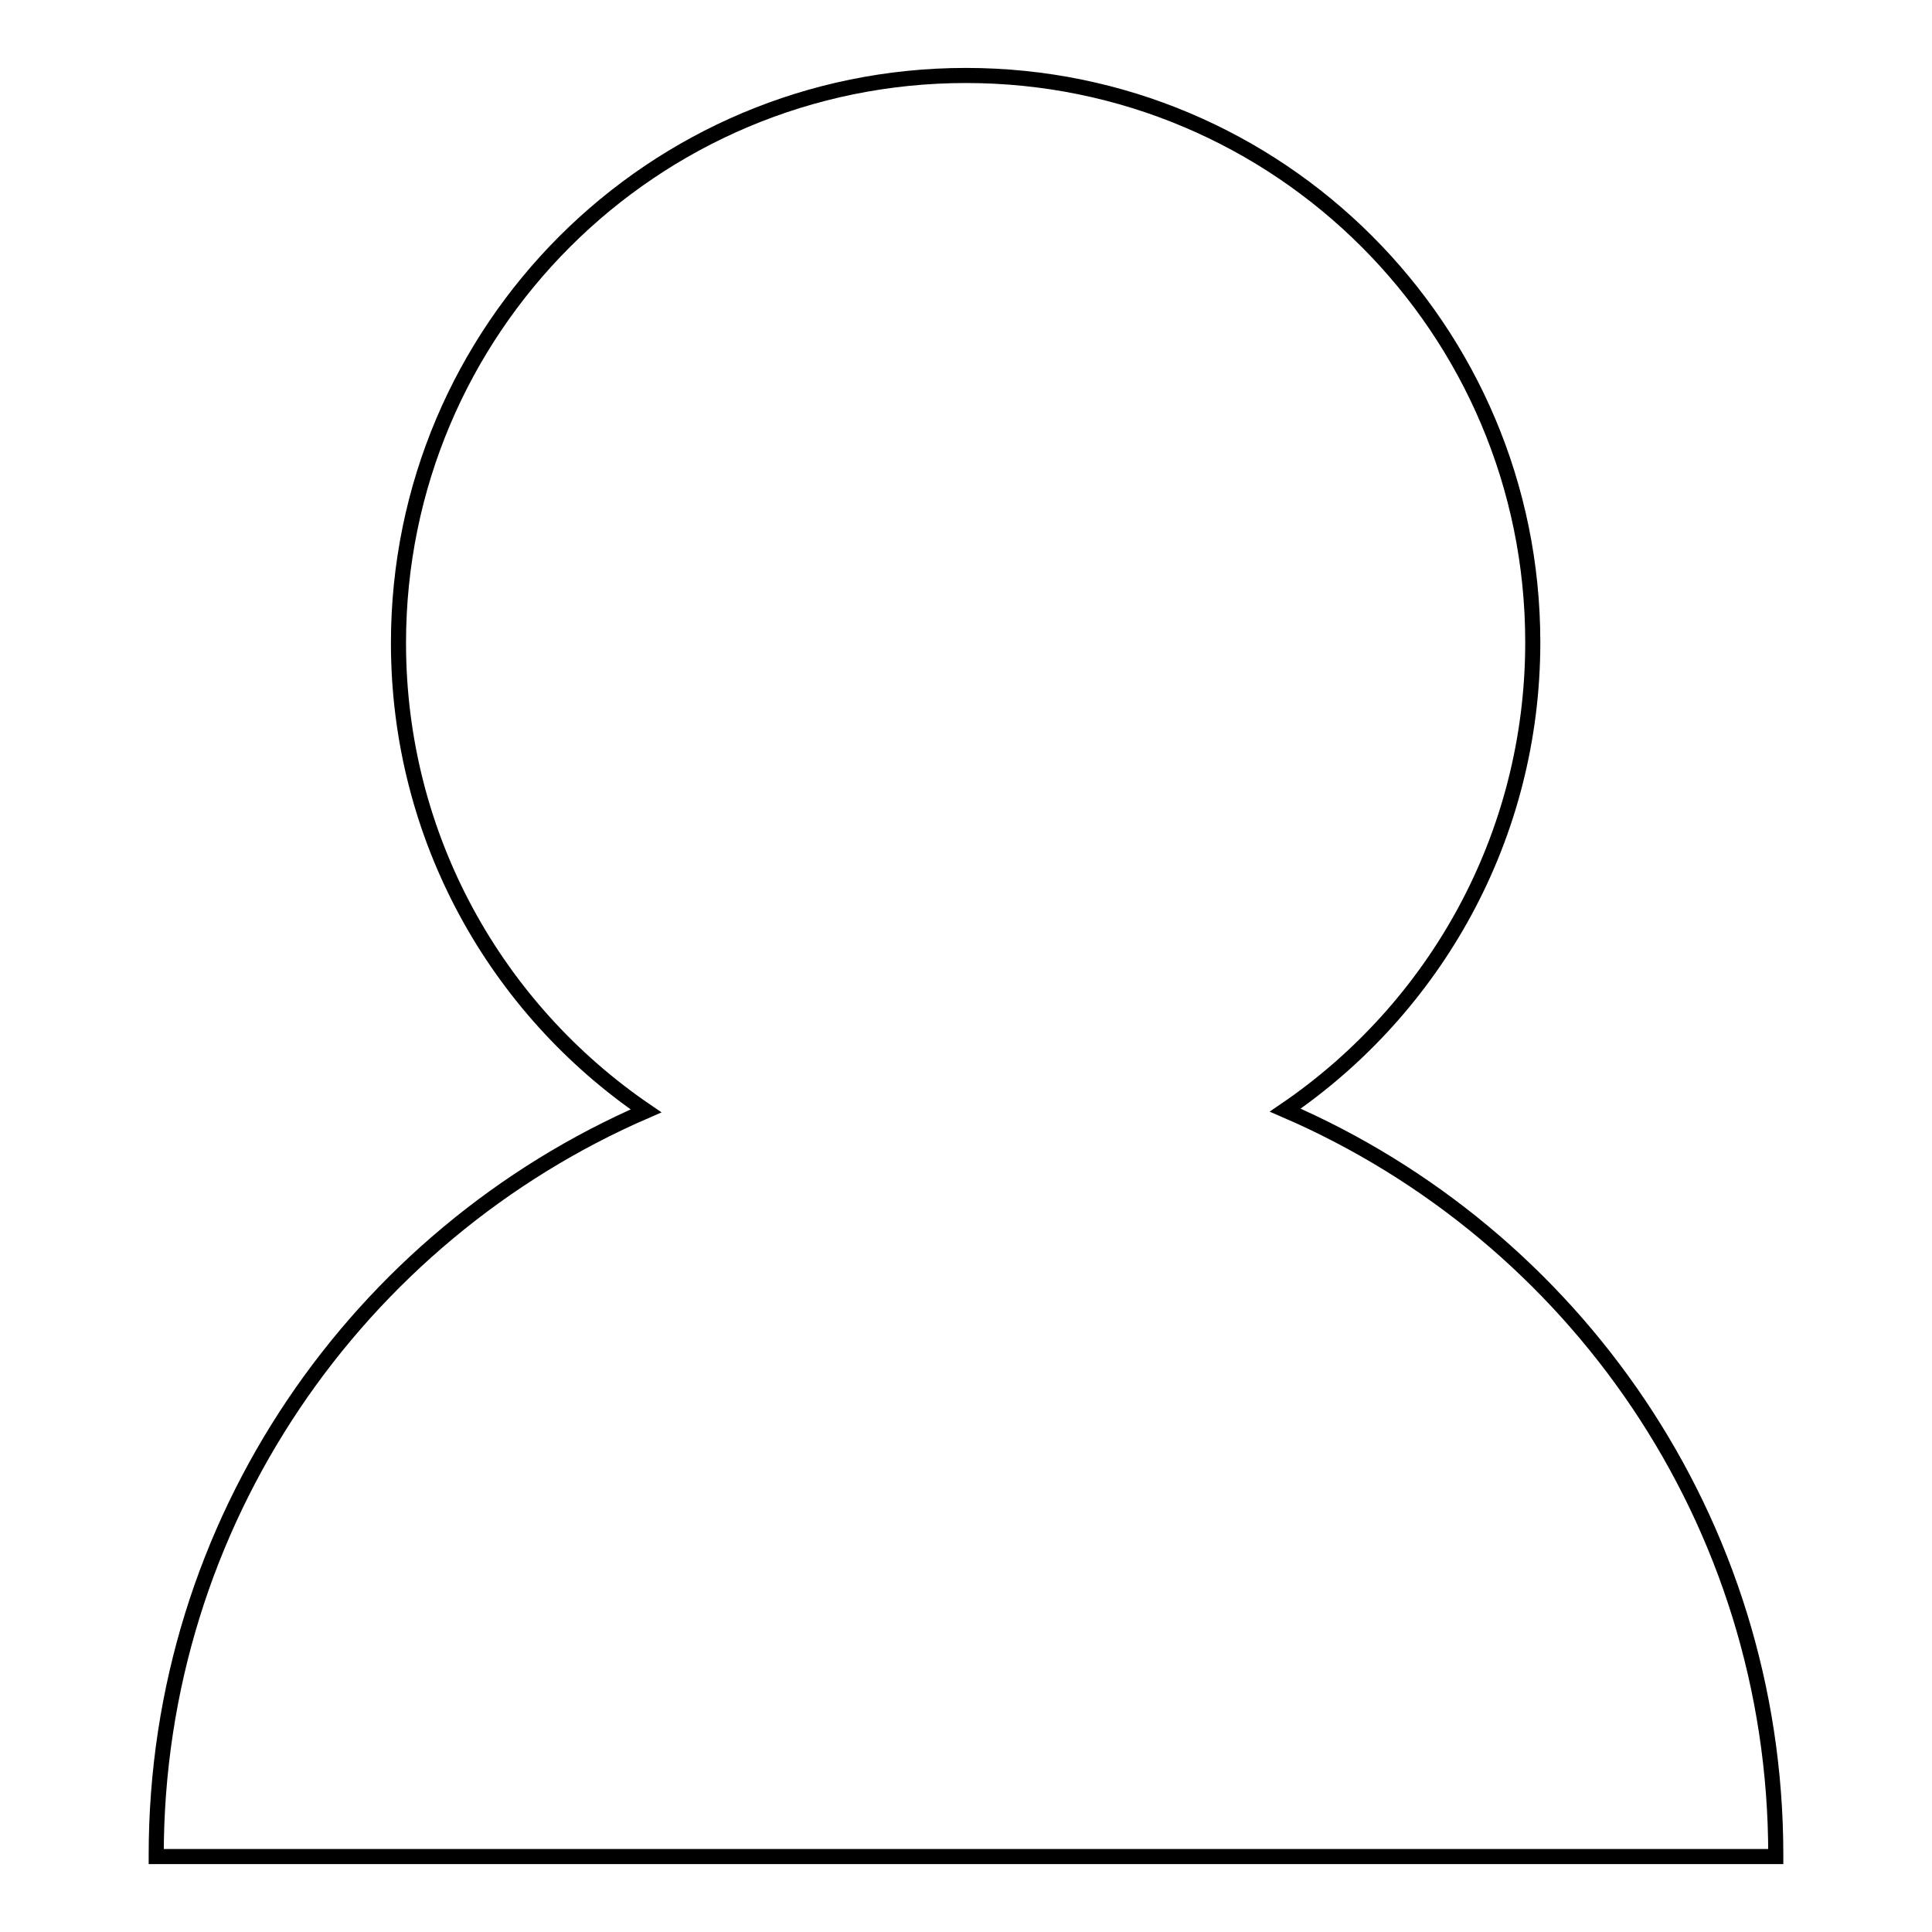 <?xml version="1.0" encoding="utf-8"?>
<!-- Svg Vector Icons : http://www.onlinewebfonts.com/icon -->
<!DOCTYPE svg PUBLIC "-//W3C//DTD SVG 1.1//EN" "http://www.w3.org/Graphics/SVG/1.1/DTD/svg11.dtd">
<svg version="1.1" xmlns="http://www.w3.org/2000/svg" xmlns:xlink="http://www.w3.org/1999/xlink" x="0px" y="0px" viewBox="0 0 256 256" enable-background="new 0 0 256 256" xml:space="preserve">
<g><g><path stroke-width="2" fill-opacity="0" stroke="#000000"  d="M235.3,245.8c0,0.1,0,0.1,0,0.2H20.7c0-0.1,0-0.1,0-0.2c0-44.2,26.8-82.1,64.9-98.6c-19.8-13.5-32.8-36.2-32.8-62C52.8,43.6,86.5,10,128,10c41.5,0,75.1,33.6,75.1,75.1c0,25.8-13,48.5-32.8,62C208.5,163.6,235.3,201.5,235.3,245.8L235.3,245.8z"/></g></g>
</svg>